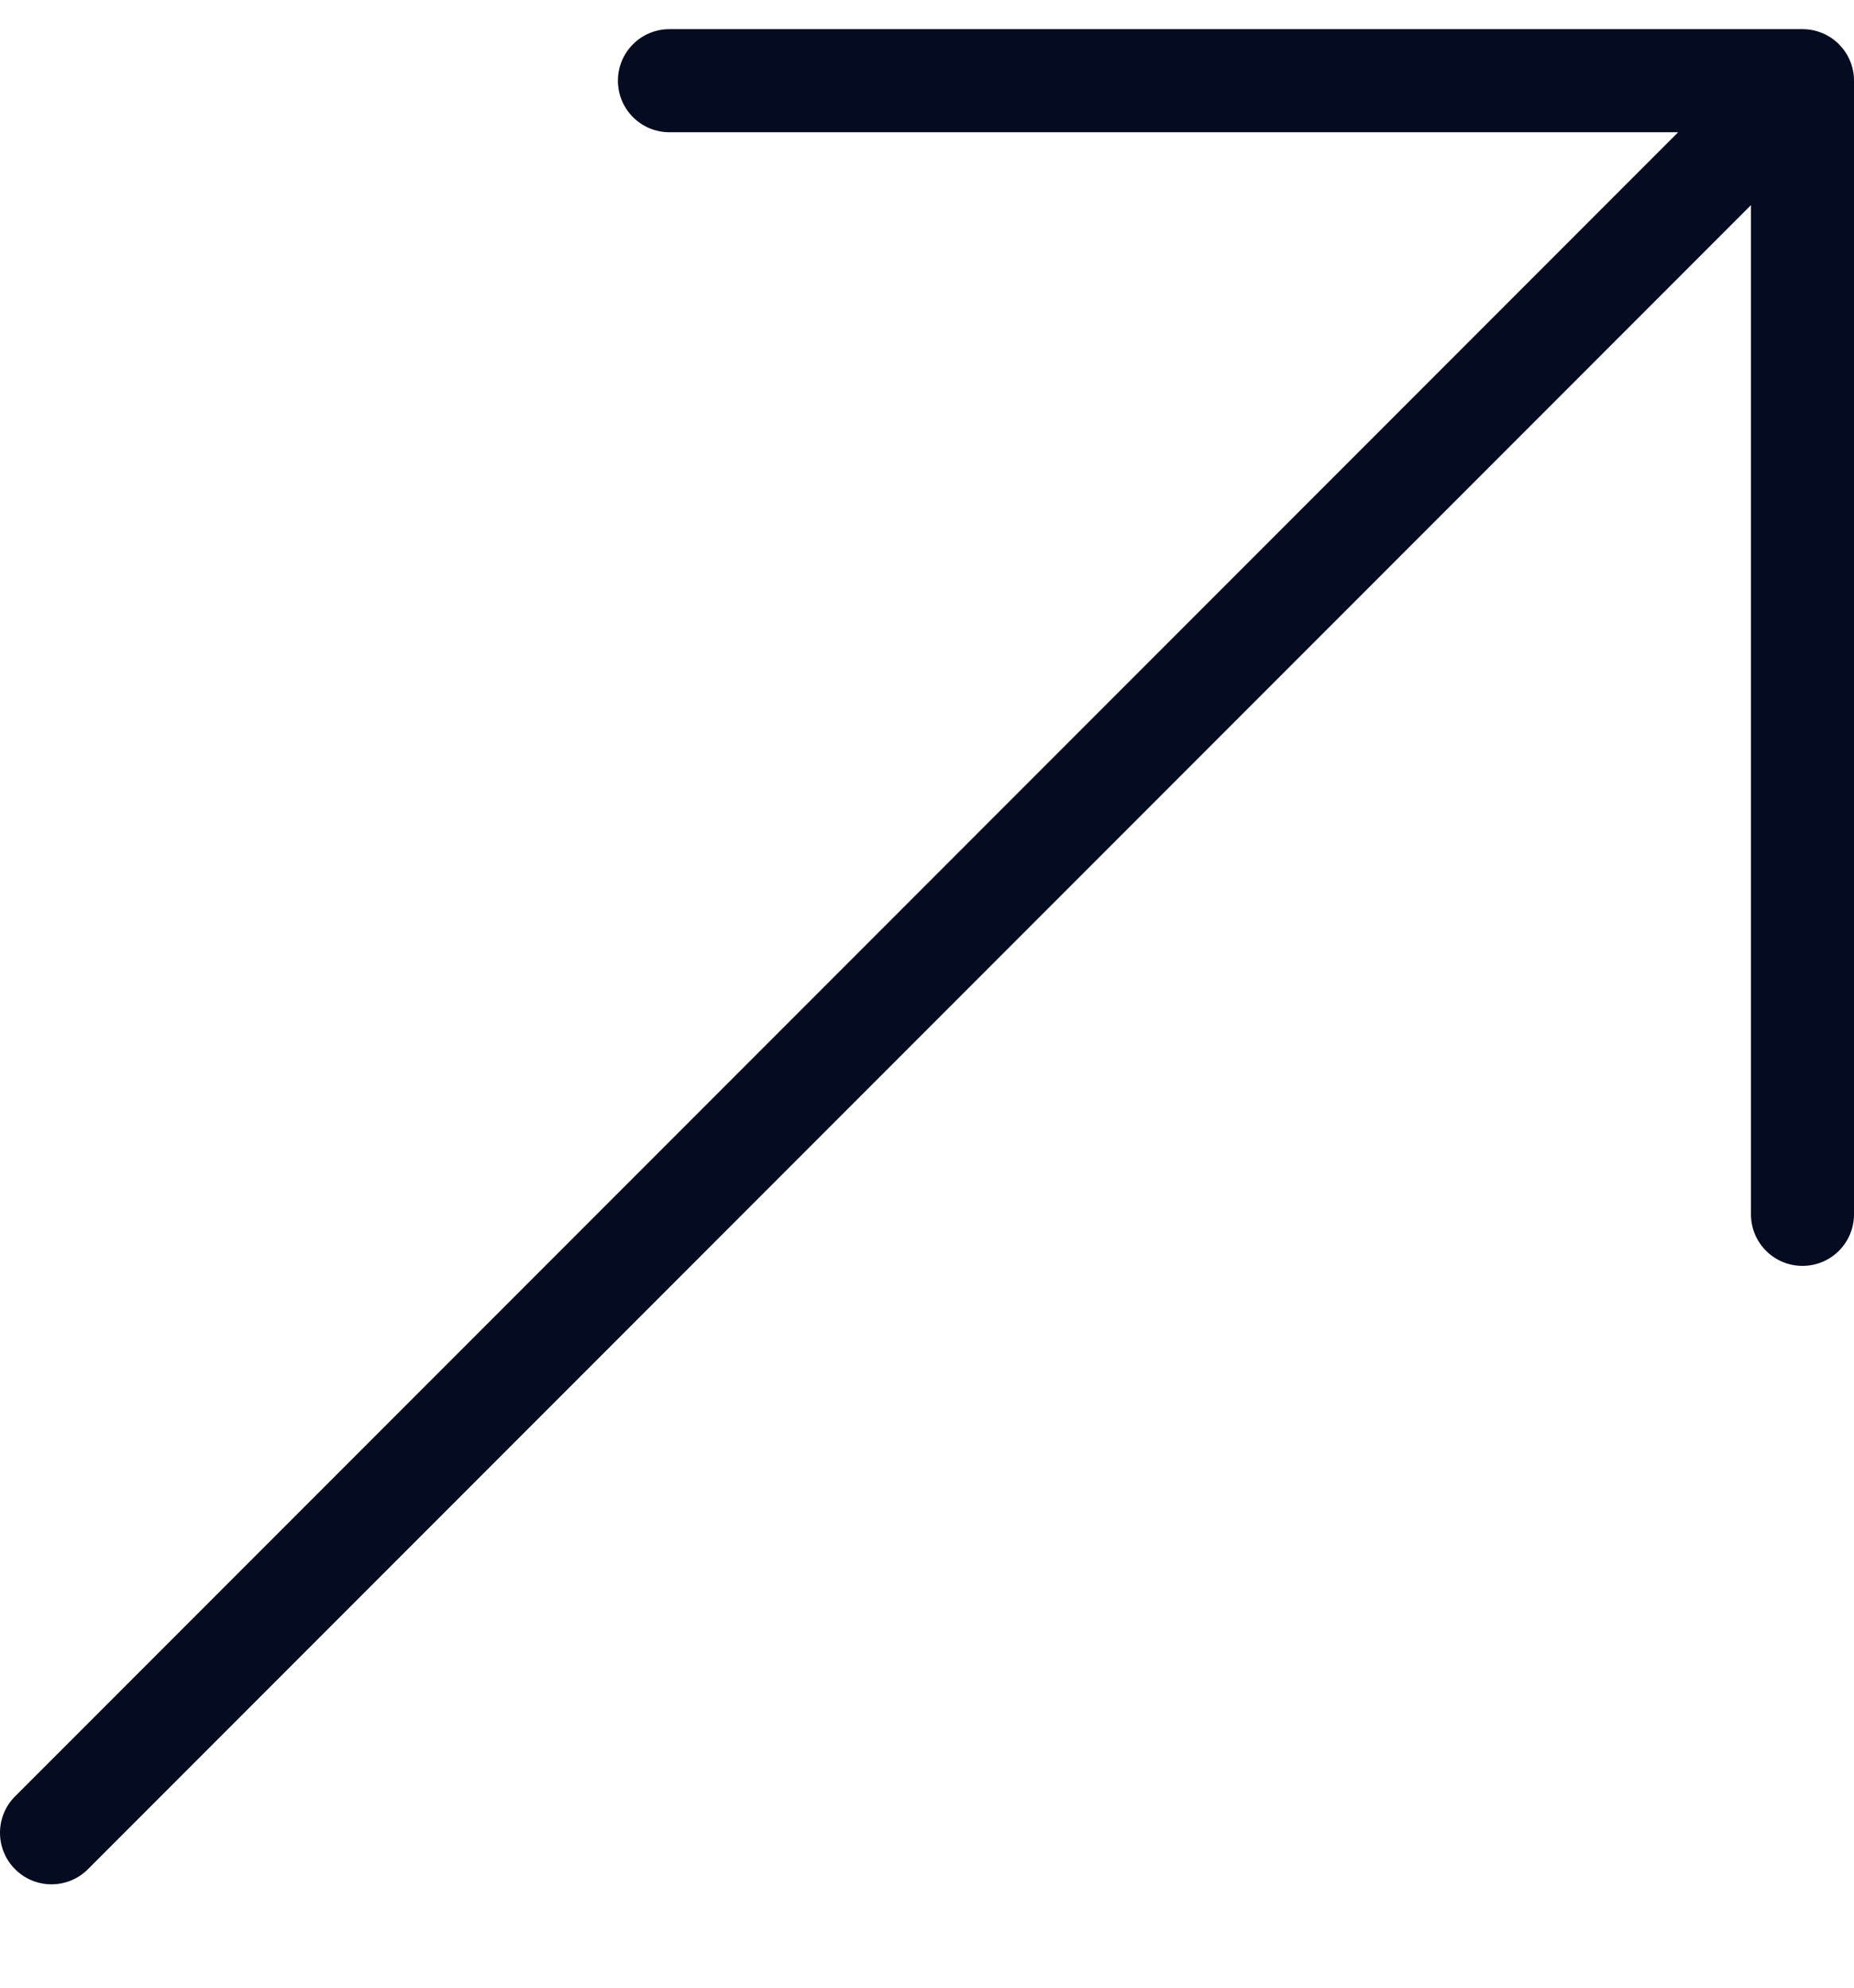 <svg width="14" height="15" viewBox="0 0 14 15" fill="none" xmlns="http://www.w3.org/2000/svg">
<path d="M13.611 0.22H5.055C4.84 0.22 4.666 0.394 4.666 0.609C4.666 0.824 4.84 0.998 5.055 0.998H12.672L0.114 13.556C-0.038 13.708 -0.038 13.954 0.114 14.106C0.19 14.182 0.289 14.22 0.389 14.22C0.488 14.22 0.588 14.182 0.664 14.106L13.222 1.548V9.164C13.222 9.379 13.396 9.553 13.611 9.553C13.826 9.553 14 9.379 14 9.164V0.609C14 0.394 13.826 0.22 13.611 0.22Z" fill="#050B20"/>
</svg>
